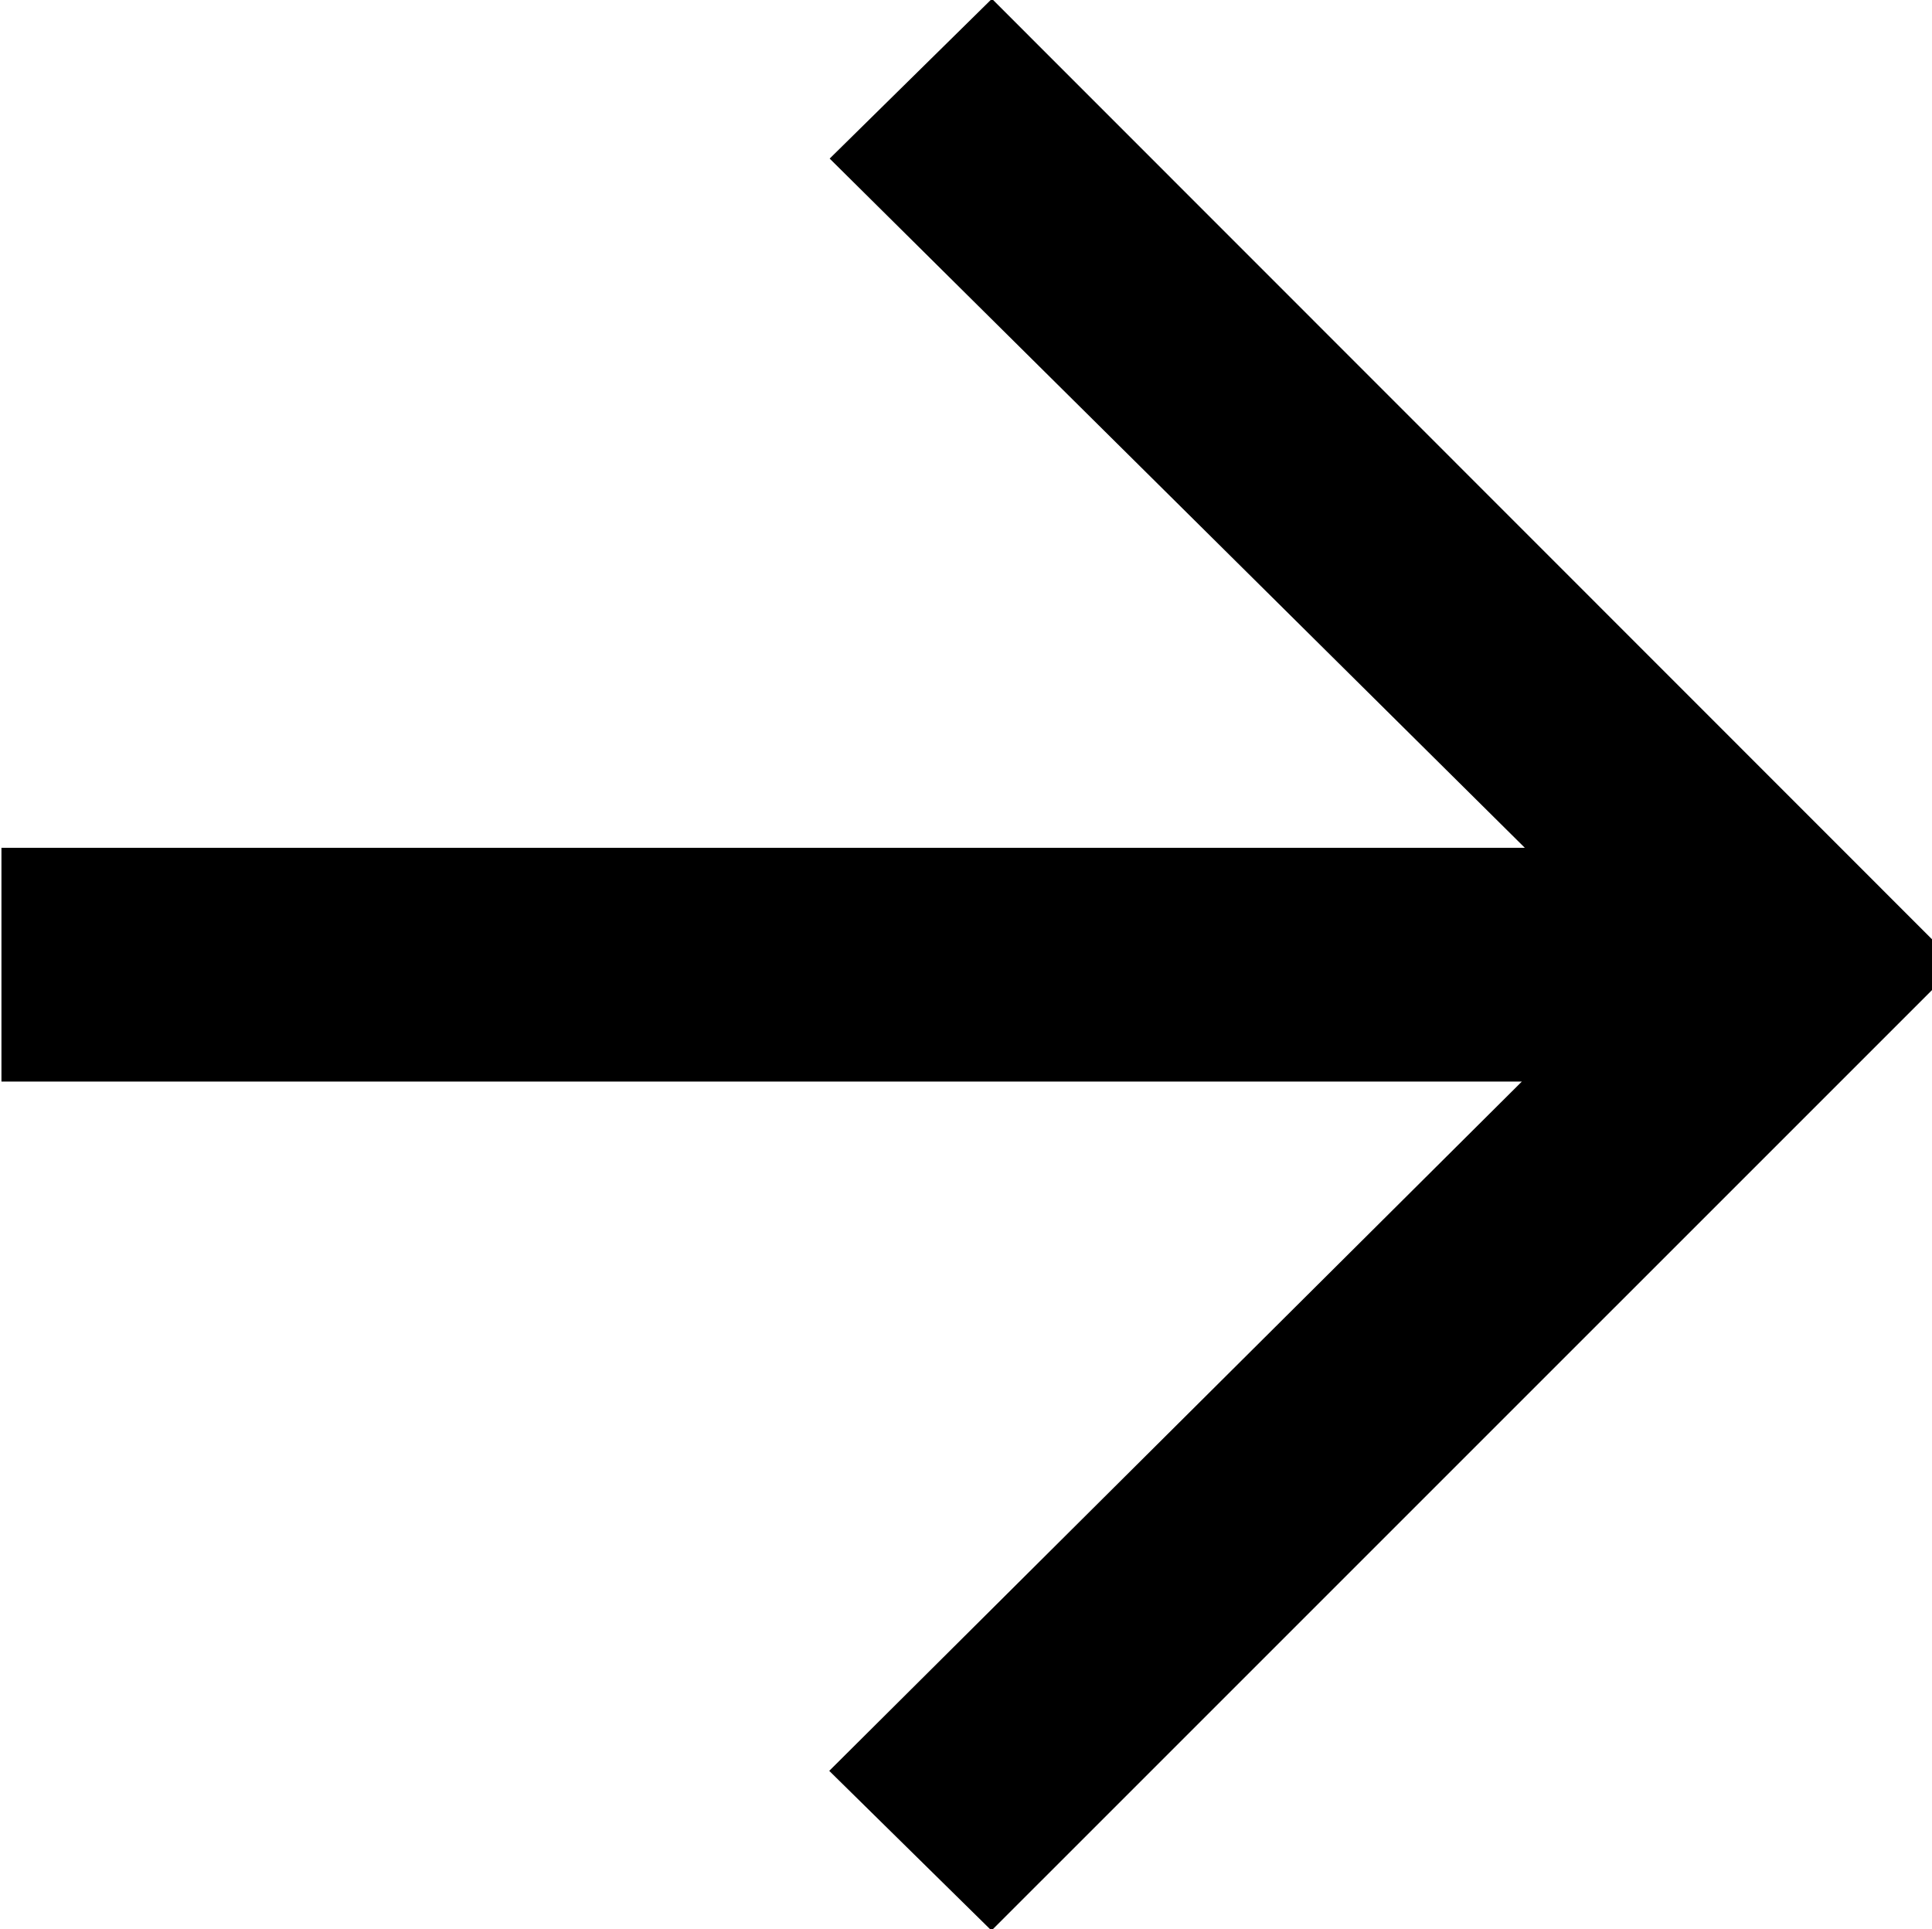 <svg height="22.593" viewBox="0 0 22.625 22.593" width="22.625" xmlns="http://www.w3.org/2000/svg"><path d="m479.305 733.206 1.9 1.87 11.017-11.016v-.589l-11.012-11.016-1.9 1.871 8.141 8.071h-17.84v2.737h17.805z" fill-rule="evenodd" transform="translate(-469.594 -712.469)"/></svg>